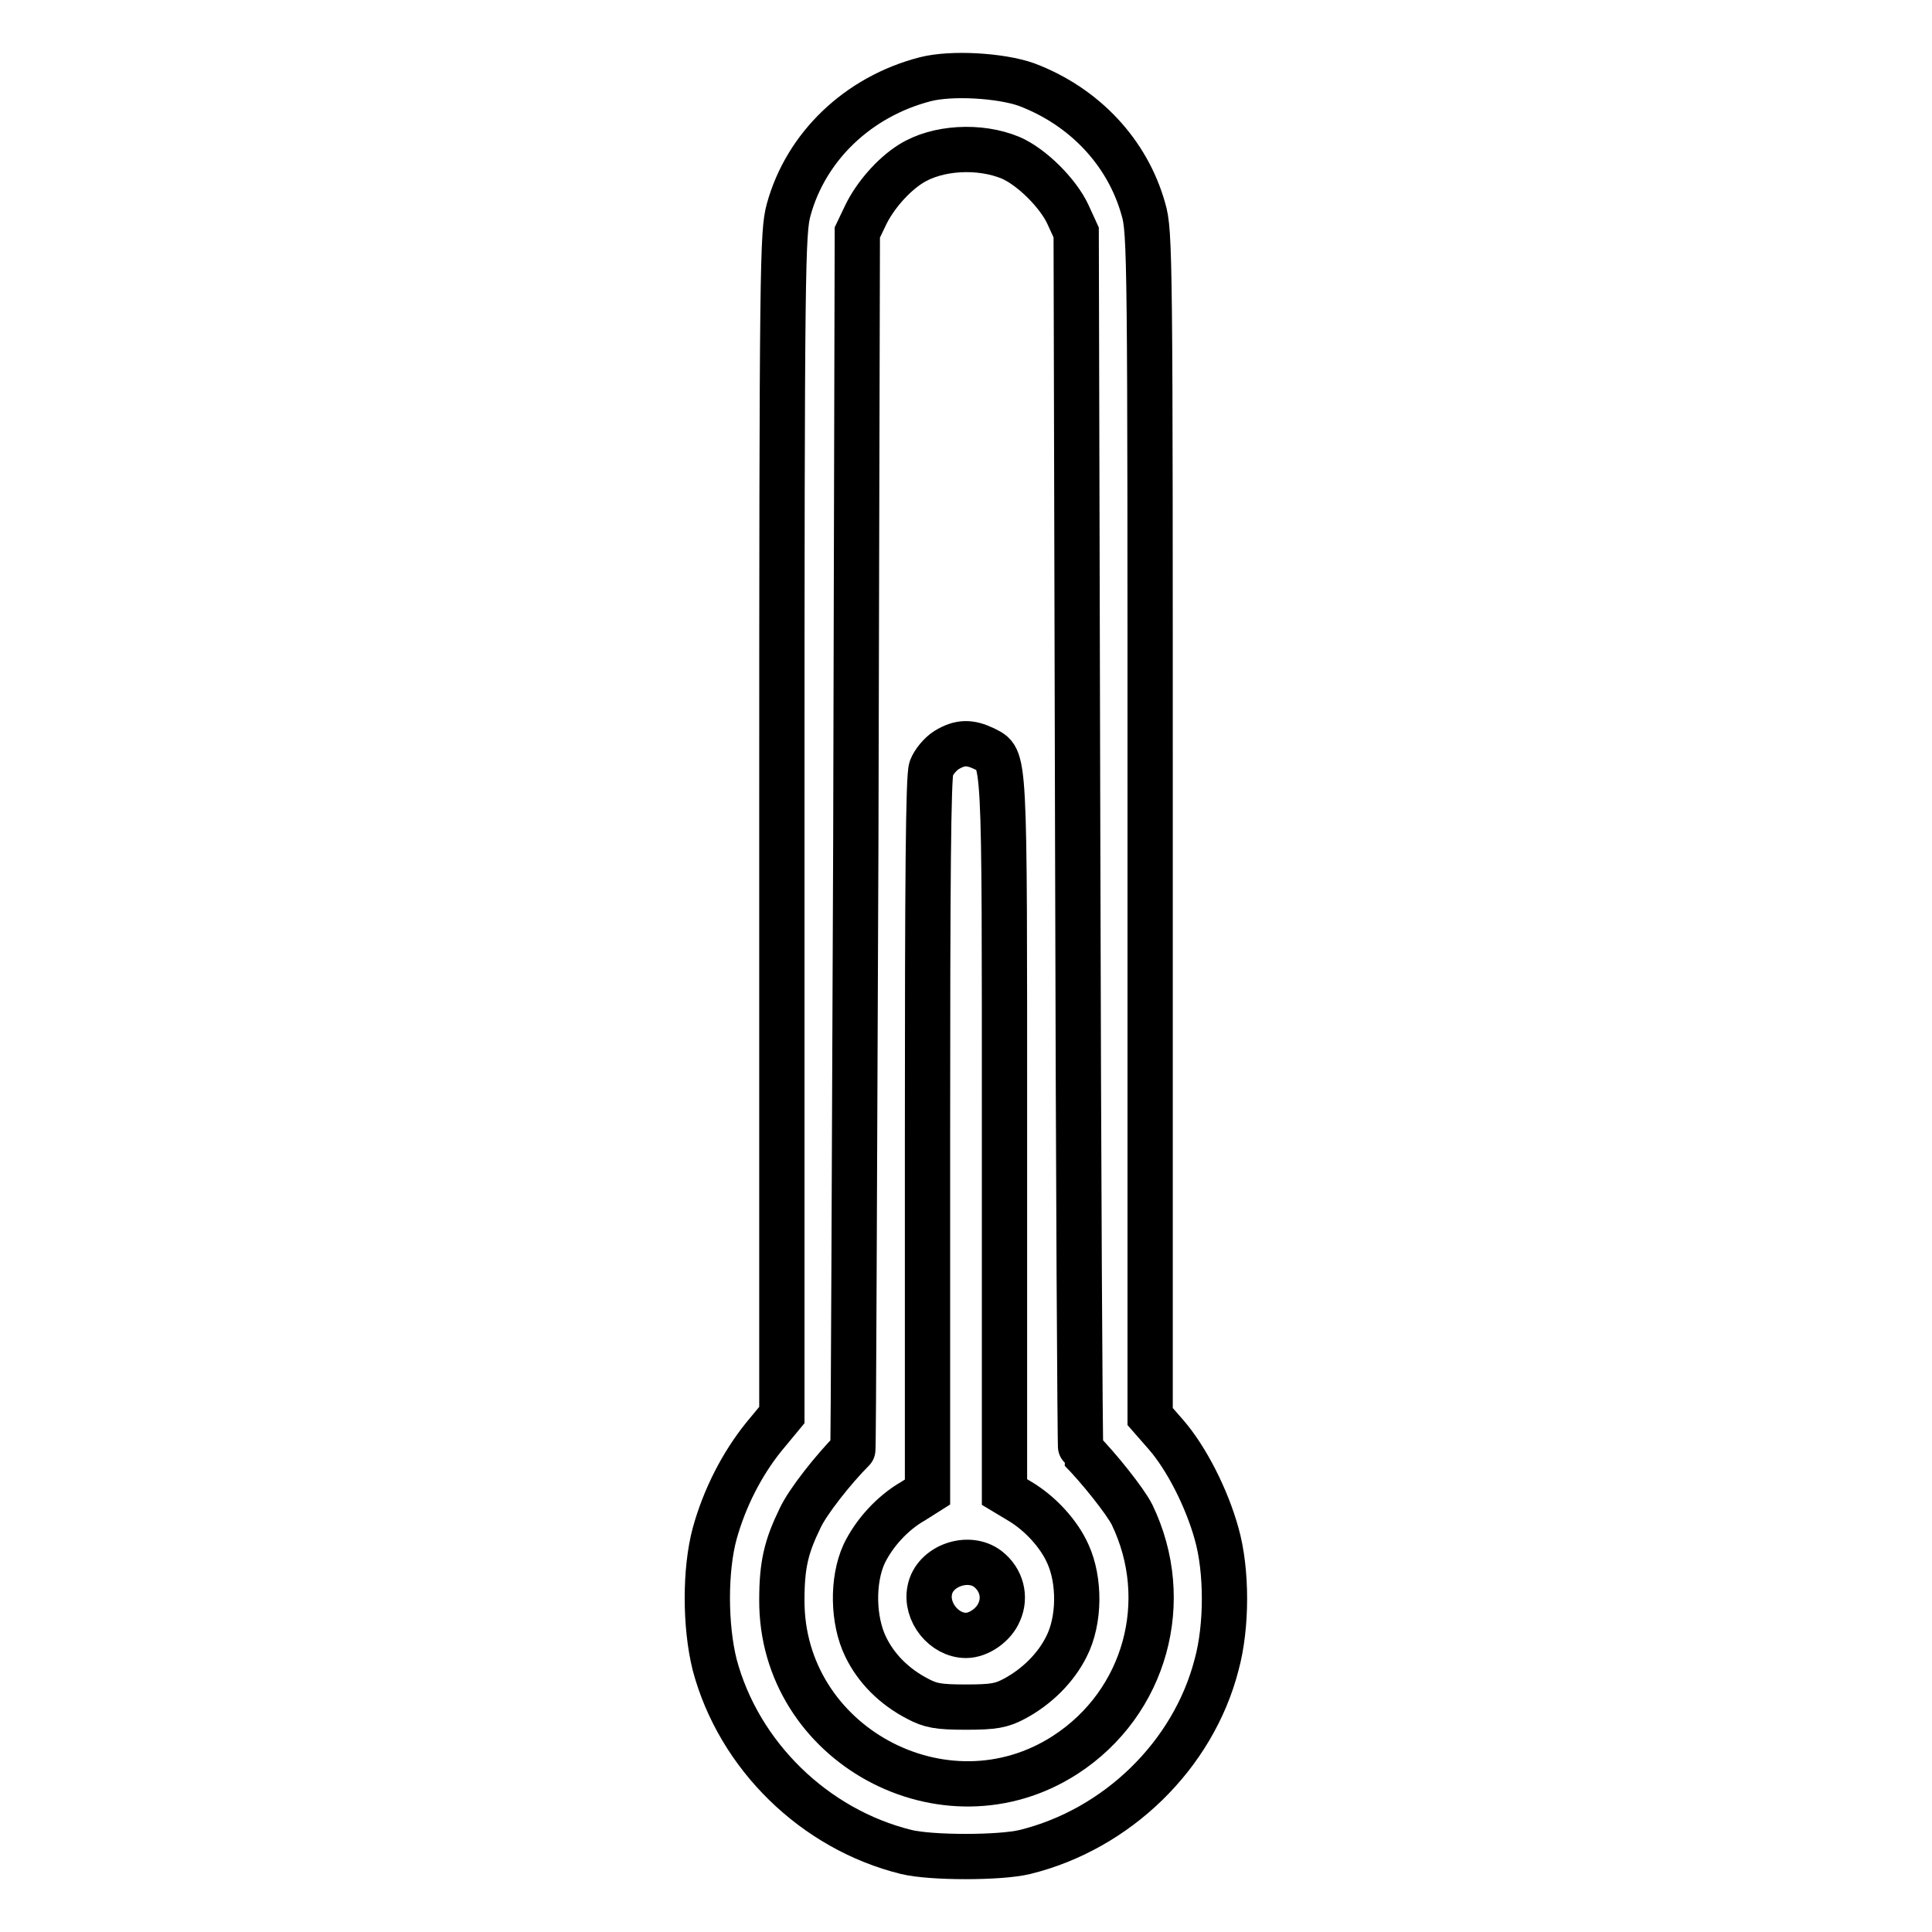<?xml version="1.0" encoding="utf-8"?>
<!-- Svg Vector Icons : http://www.onlinewebfonts.com/icon -->
<!DOCTYPE svg PUBLIC "-//W3C//DTD SVG 1.1//EN" "http://www.w3.org/Graphics/SVG/1.1/DTD/svg11.dtd">
<svg version="1.1" xmlns="http://www.w3.org/2000/svg" xmlns:xlink="http://www.w3.org/1999/xlink" x="0px" y="0px" viewBox="0 0 256 256" enable-background="new 0 0 256 256" xml:space="preserve">
<g><g><g><path stroke-width="6" fill-opacity="0" stroke="#000000"  d="M122.6,10.5c-8.9,2.3-15.8,8.9-18.1,17.3c-0.8,3-0.9,6.5-0.9,81.4v78.3l-2.4,2.9c-2.9,3.6-5.2,8.1-6.5,12.8c-1.3,4.8-1.3,12.2,0,17.4c3.2,12,13.2,21.8,25.4,24.8c3.3,0.8,12.4,0.8,15.7,0c12.2-3,22.3-12.8,25.4-24.8c1.4-5.1,1.4-12.5,0-17.4c-1.3-4.7-4-10-6.7-13.1l-2.1-2.4v-78.5c0-75,0-78.5-0.9-81.5c-2.1-7.5-7.8-13.6-15.5-16.5C132.6,10,126.1,9.6,122.6,10.5z M133.9,20.9c2.8,1.2,6.3,4.7,7.6,7.5l1.1,2.4l0.2,80.6c0.1,44.3,0.3,80.6,0.4,80.7c2.3,2.3,5.9,6.8,6.8,8.6c5.5,11.4,1.8,24.9-8.8,31.8c-16,10.4-37.7-1.4-37.6-20.5c0-4.7,0.6-7.1,2.4-10.8c1-2.2,4.5-6.6,7-9.1c0.1,0,0.2-36.3,0.4-80.7l0.2-80.6l1.1-2.3c1.2-2.5,3.6-5.3,6-6.8C124.2,19.5,129.8,19.2,133.9,20.9z"/><path stroke-width="6" fill-opacity="0" stroke="#000000"  d="M125.4,99.4c-0.8,0.5-1.7,1.6-2,2.4c-0.4,1.1-0.5,14.8-0.5,48.7v47.2l-1.9,1.2c-2.8,1.6-5.2,4.3-6.5,7c-1.6,3.5-1.5,8.8,0.2,12.3c1.4,2.9,3.8,5.3,6.9,6.9c1.7,0.9,2.7,1.1,6.4,1.1c3.7,0,4.7-0.2,6.4-1.1c3-1.6,5.5-4.1,6.9-6.9c1.8-3.5,1.8-8.8,0.2-12.3c-1.2-2.7-3.7-5.4-6.4-7l-2-1.2v-47.3c0-51.8,0.1-49.7-2.7-51.2C128.5,98.3,127.2,98.3,125.4,99.4z M130.9,207.9c1.8,1.4,2.4,3.7,1.5,5.7c-0.7,1.7-2.7,3.1-4.4,3.1c-2.9,0-5.4-3.1-4.8-6C123.8,207.5,128.3,205.9,130.9,207.9z"/></g></g></g>
</svg>